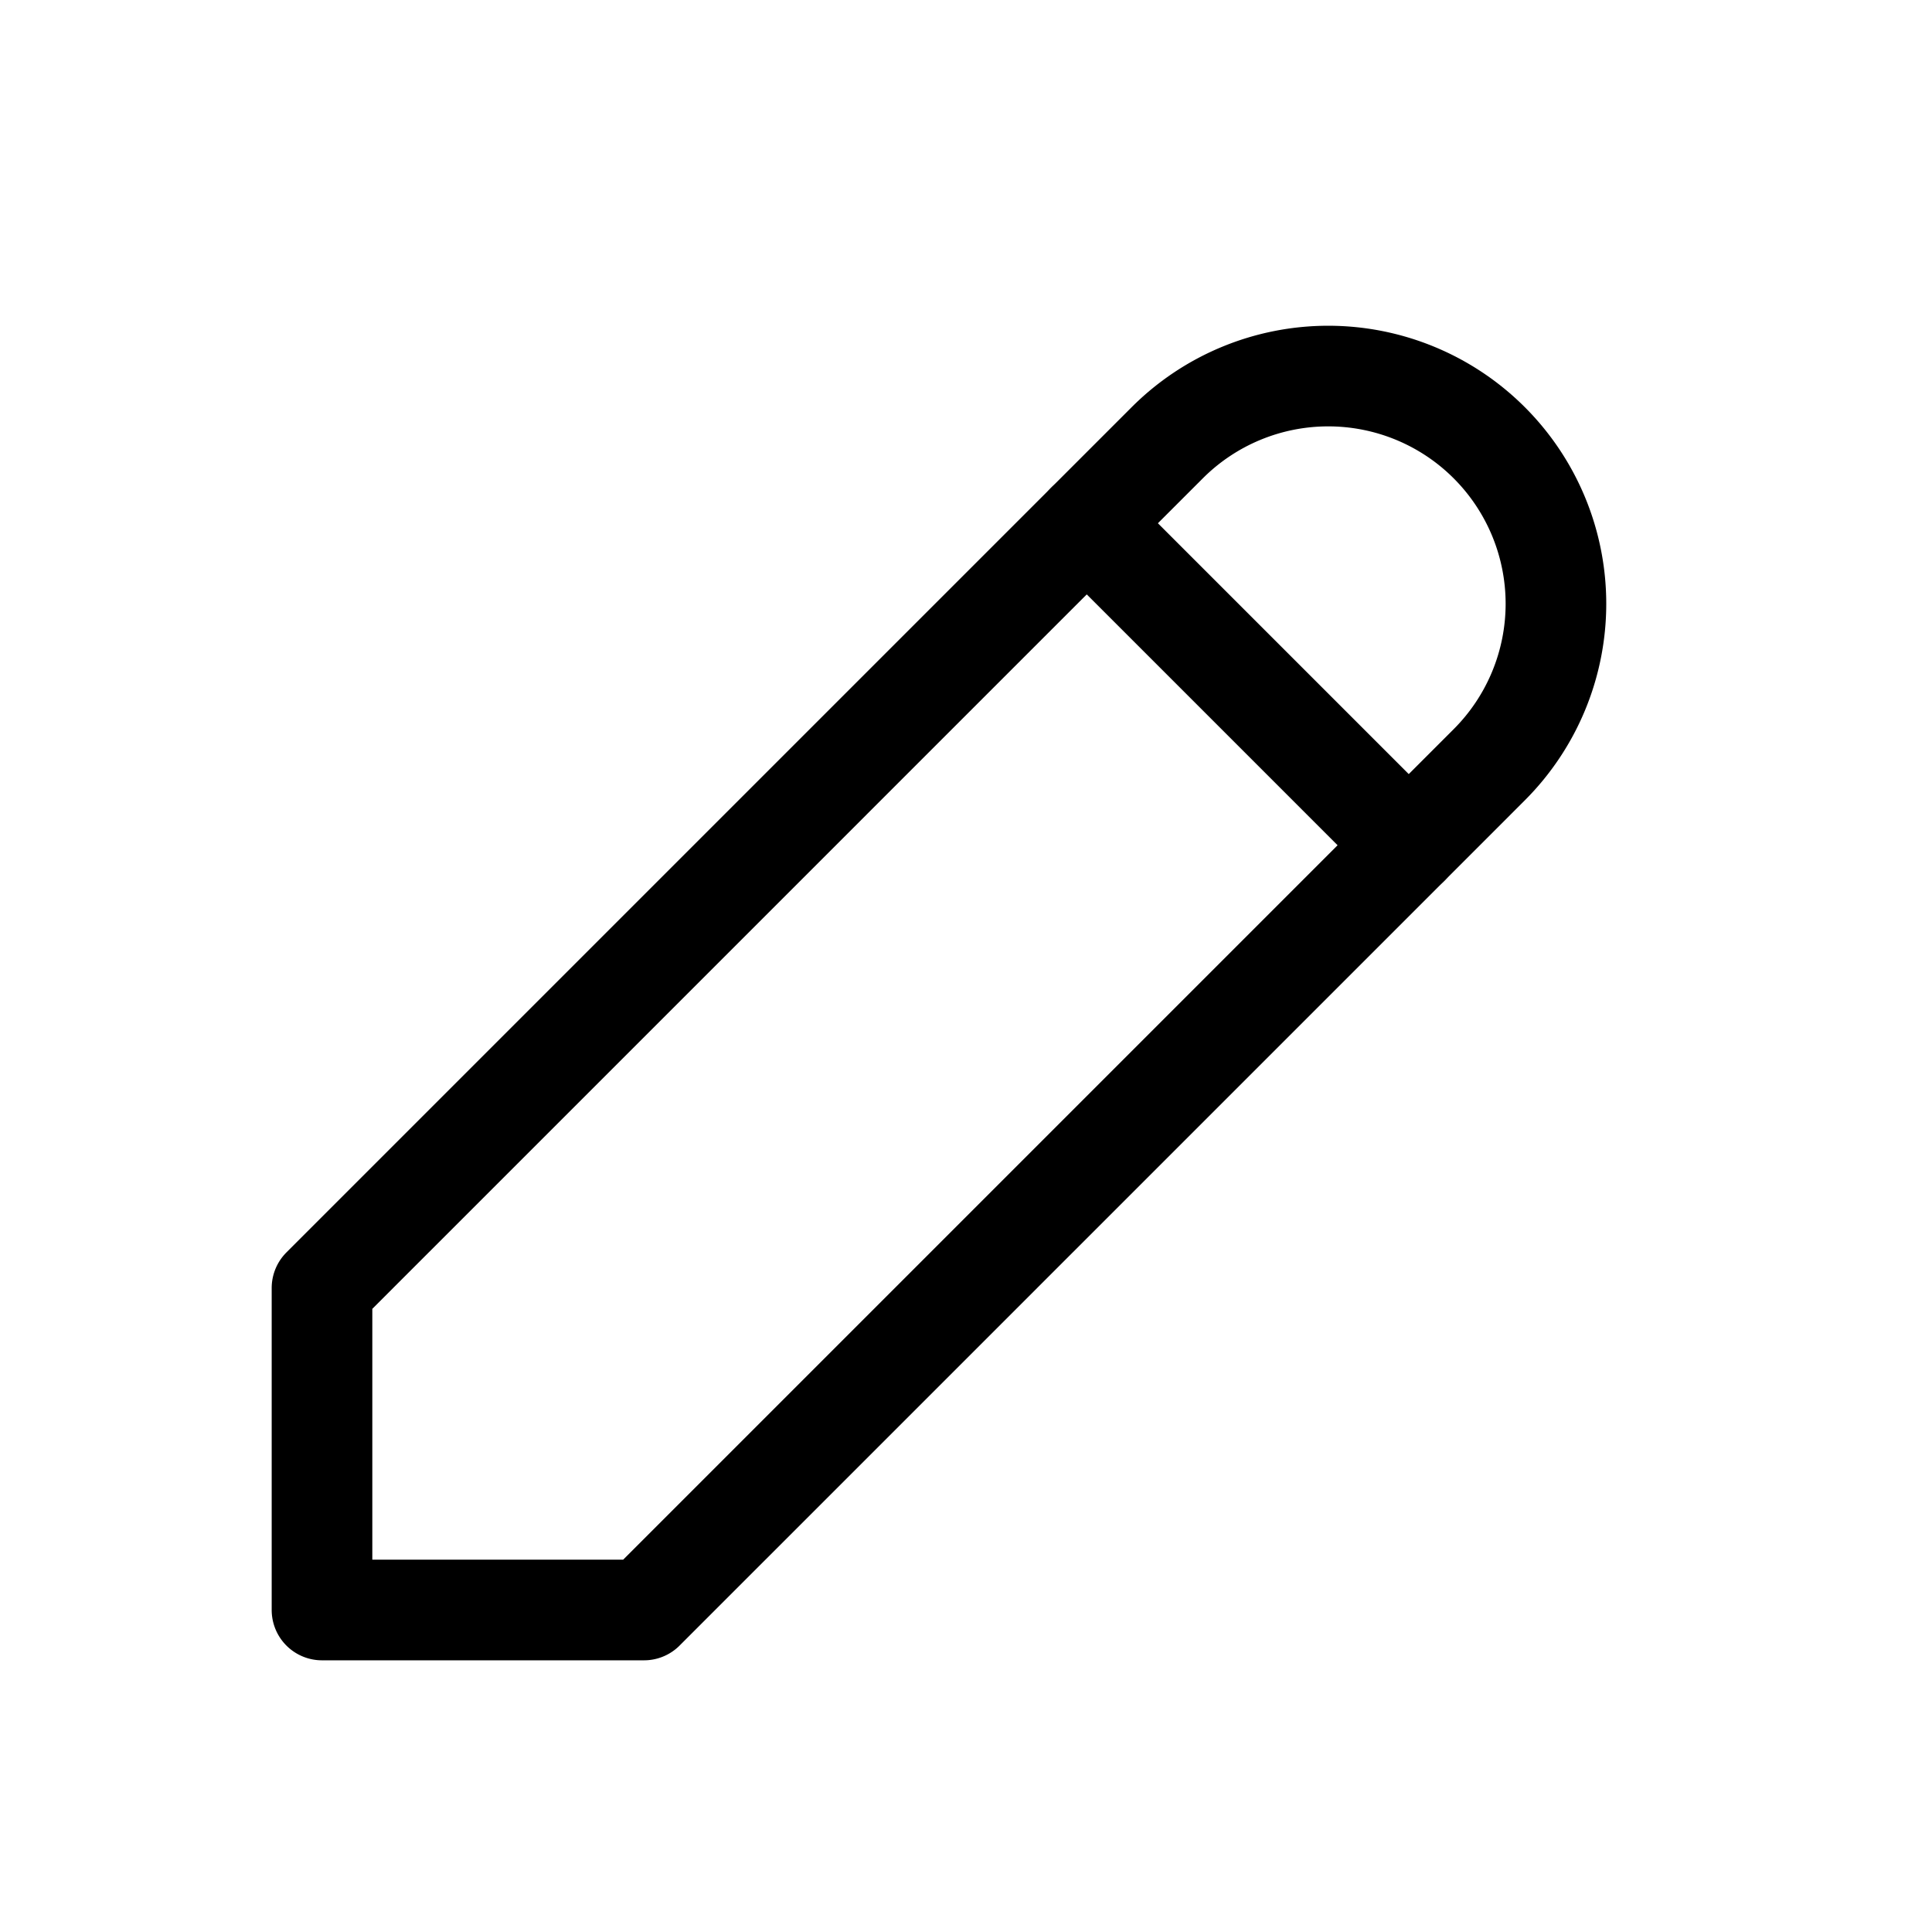 <?xml version="1.0" encoding="UTF-8"?>
<svg xmlns="http://www.w3.org/2000/svg" class="" width="32" height="32" viewBox="0 0 24 24" stroke-width="1.25" stroke="currentColor" fill="none" stroke-linecap="round" stroke-linejoin="round">
  <path stroke="none" d="M0 0h24v24H0z" fill="none"></path>
  <path d="M4 20h4l10.5 -10.5a2.828 2.828 0 1 0 -4 -4l-10.5 10.5v4"></path>
  <path d="M13.5 6.5l4 4"></path>
</svg>

